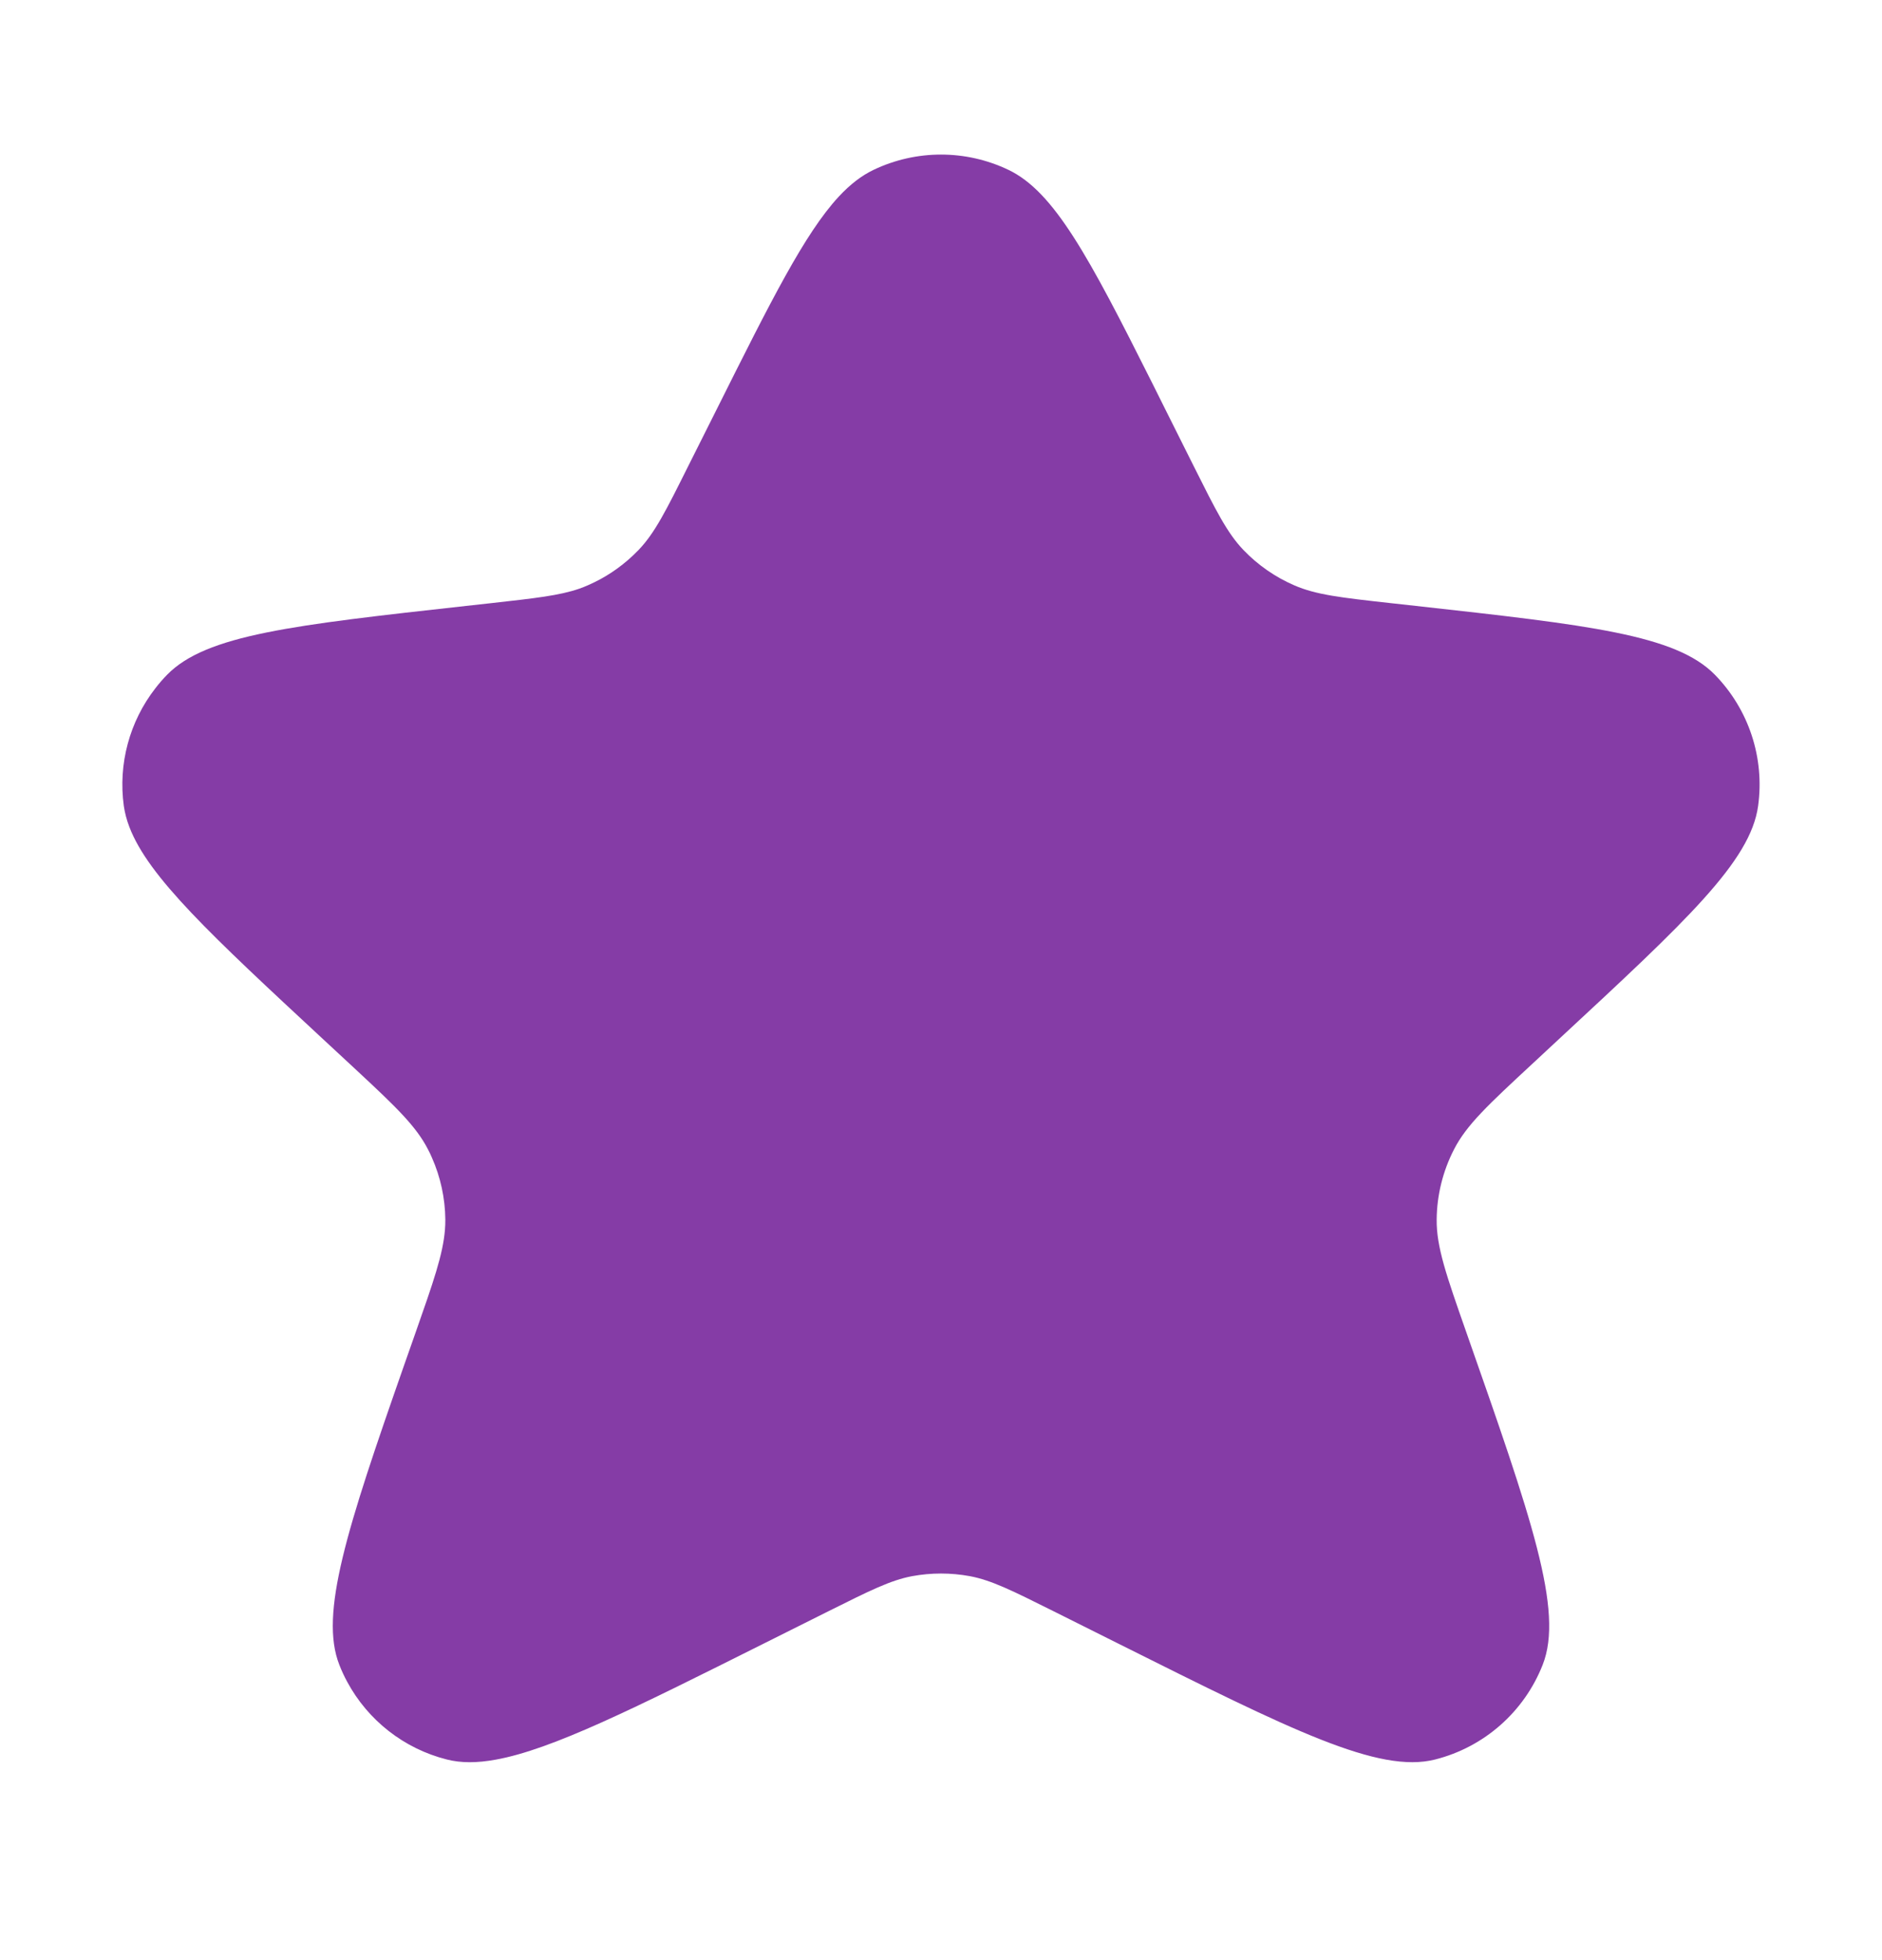 <?xml version="1.0" encoding="UTF-8"?> <svg xmlns="http://www.w3.org/2000/svg" width="24" height="25" viewBox="0 0 24 25" fill="none"><path fill-rule="evenodd" clip-rule="evenodd" d="M10.696 2.508C10.261 2.978 9.829 3.842 9.138 5.224L8.778 5.942C8.494 6.511 8.352 6.796 8.144 7.014C8.121 7.038 8.097 7.061 8.073 7.084C7.904 7.244 7.708 7.374 7.494 7.466C7.46 7.481 7.424 7.495 7.388 7.508C7.134 7.596 6.823 7.63 6.27 7.692L5.944 7.728C3.735 7.973 2.631 8.096 2.132 8.605C2.078 8.66 2.027 8.719 1.981 8.779C1.652 9.202 1.505 9.743 1.579 10.28C1.592 10.368 1.615 10.457 1.65 10.548C1.894 11.186 2.695 11.931 4.119 13.253L4.464 13.573C4.499 13.605 4.532 13.637 4.565 13.667C5.054 14.122 5.308 14.367 5.458 14.66C5.476 14.694 5.493 14.729 5.508 14.765C5.618 15.013 5.676 15.281 5.679 15.553C5.679 15.597 5.678 15.641 5.674 15.686C5.649 16 5.524 16.357 5.301 16.992C5.249 17.14 5.199 17.283 5.15 17.422C4.421 19.504 4.072 20.585 4.327 21.233C4.356 21.308 4.39 21.381 4.428 21.451C4.692 21.941 5.151 22.303 5.698 22.441C5.878 22.487 6.082 22.487 6.322 22.443C7.04 22.313 8.076 21.795 9.733 20.966L10.569 20.548C11.094 20.286 11.356 20.155 11.631 20.103C11.875 20.058 12.125 20.058 12.369 20.103C12.644 20.155 12.906 20.286 13.431 20.548L14.267 20.966C16.477 22.071 17.582 22.624 18.302 22.441C18.927 22.283 19.437 21.833 19.673 21.233C19.945 20.542 19.529 19.358 18.699 16.992C18.445 16.267 18.317 15.904 18.321 15.553C18.324 15.242 18.4 14.936 18.542 14.66C18.542 14.66 18.542 14.66 18.542 14.66C18.702 14.347 18.98 14.089 19.536 13.573L19.88 13.253C21.509 11.742 22.323 10.986 22.42 10.28C22.505 9.666 22.301 9.048 21.868 8.605C21.369 8.096 20.265 7.973 18.056 7.728L17.73 7.692C17.098 7.622 16.782 7.586 16.506 7.466C16.261 7.36 16.04 7.206 15.856 7.014C15.648 6.796 15.506 6.511 15.221 5.942C15.221 5.942 15.221 5.942 15.221 5.942L14.862 5.224C14.805 5.109 14.749 4.997 14.695 4.889C13.883 3.269 13.441 2.442 12.857 2.165C12.315 1.907 11.685 1.907 11.143 2.165C10.987 2.239 10.841 2.352 10.696 2.508Z" fill="#853CA6"></path></svg> 